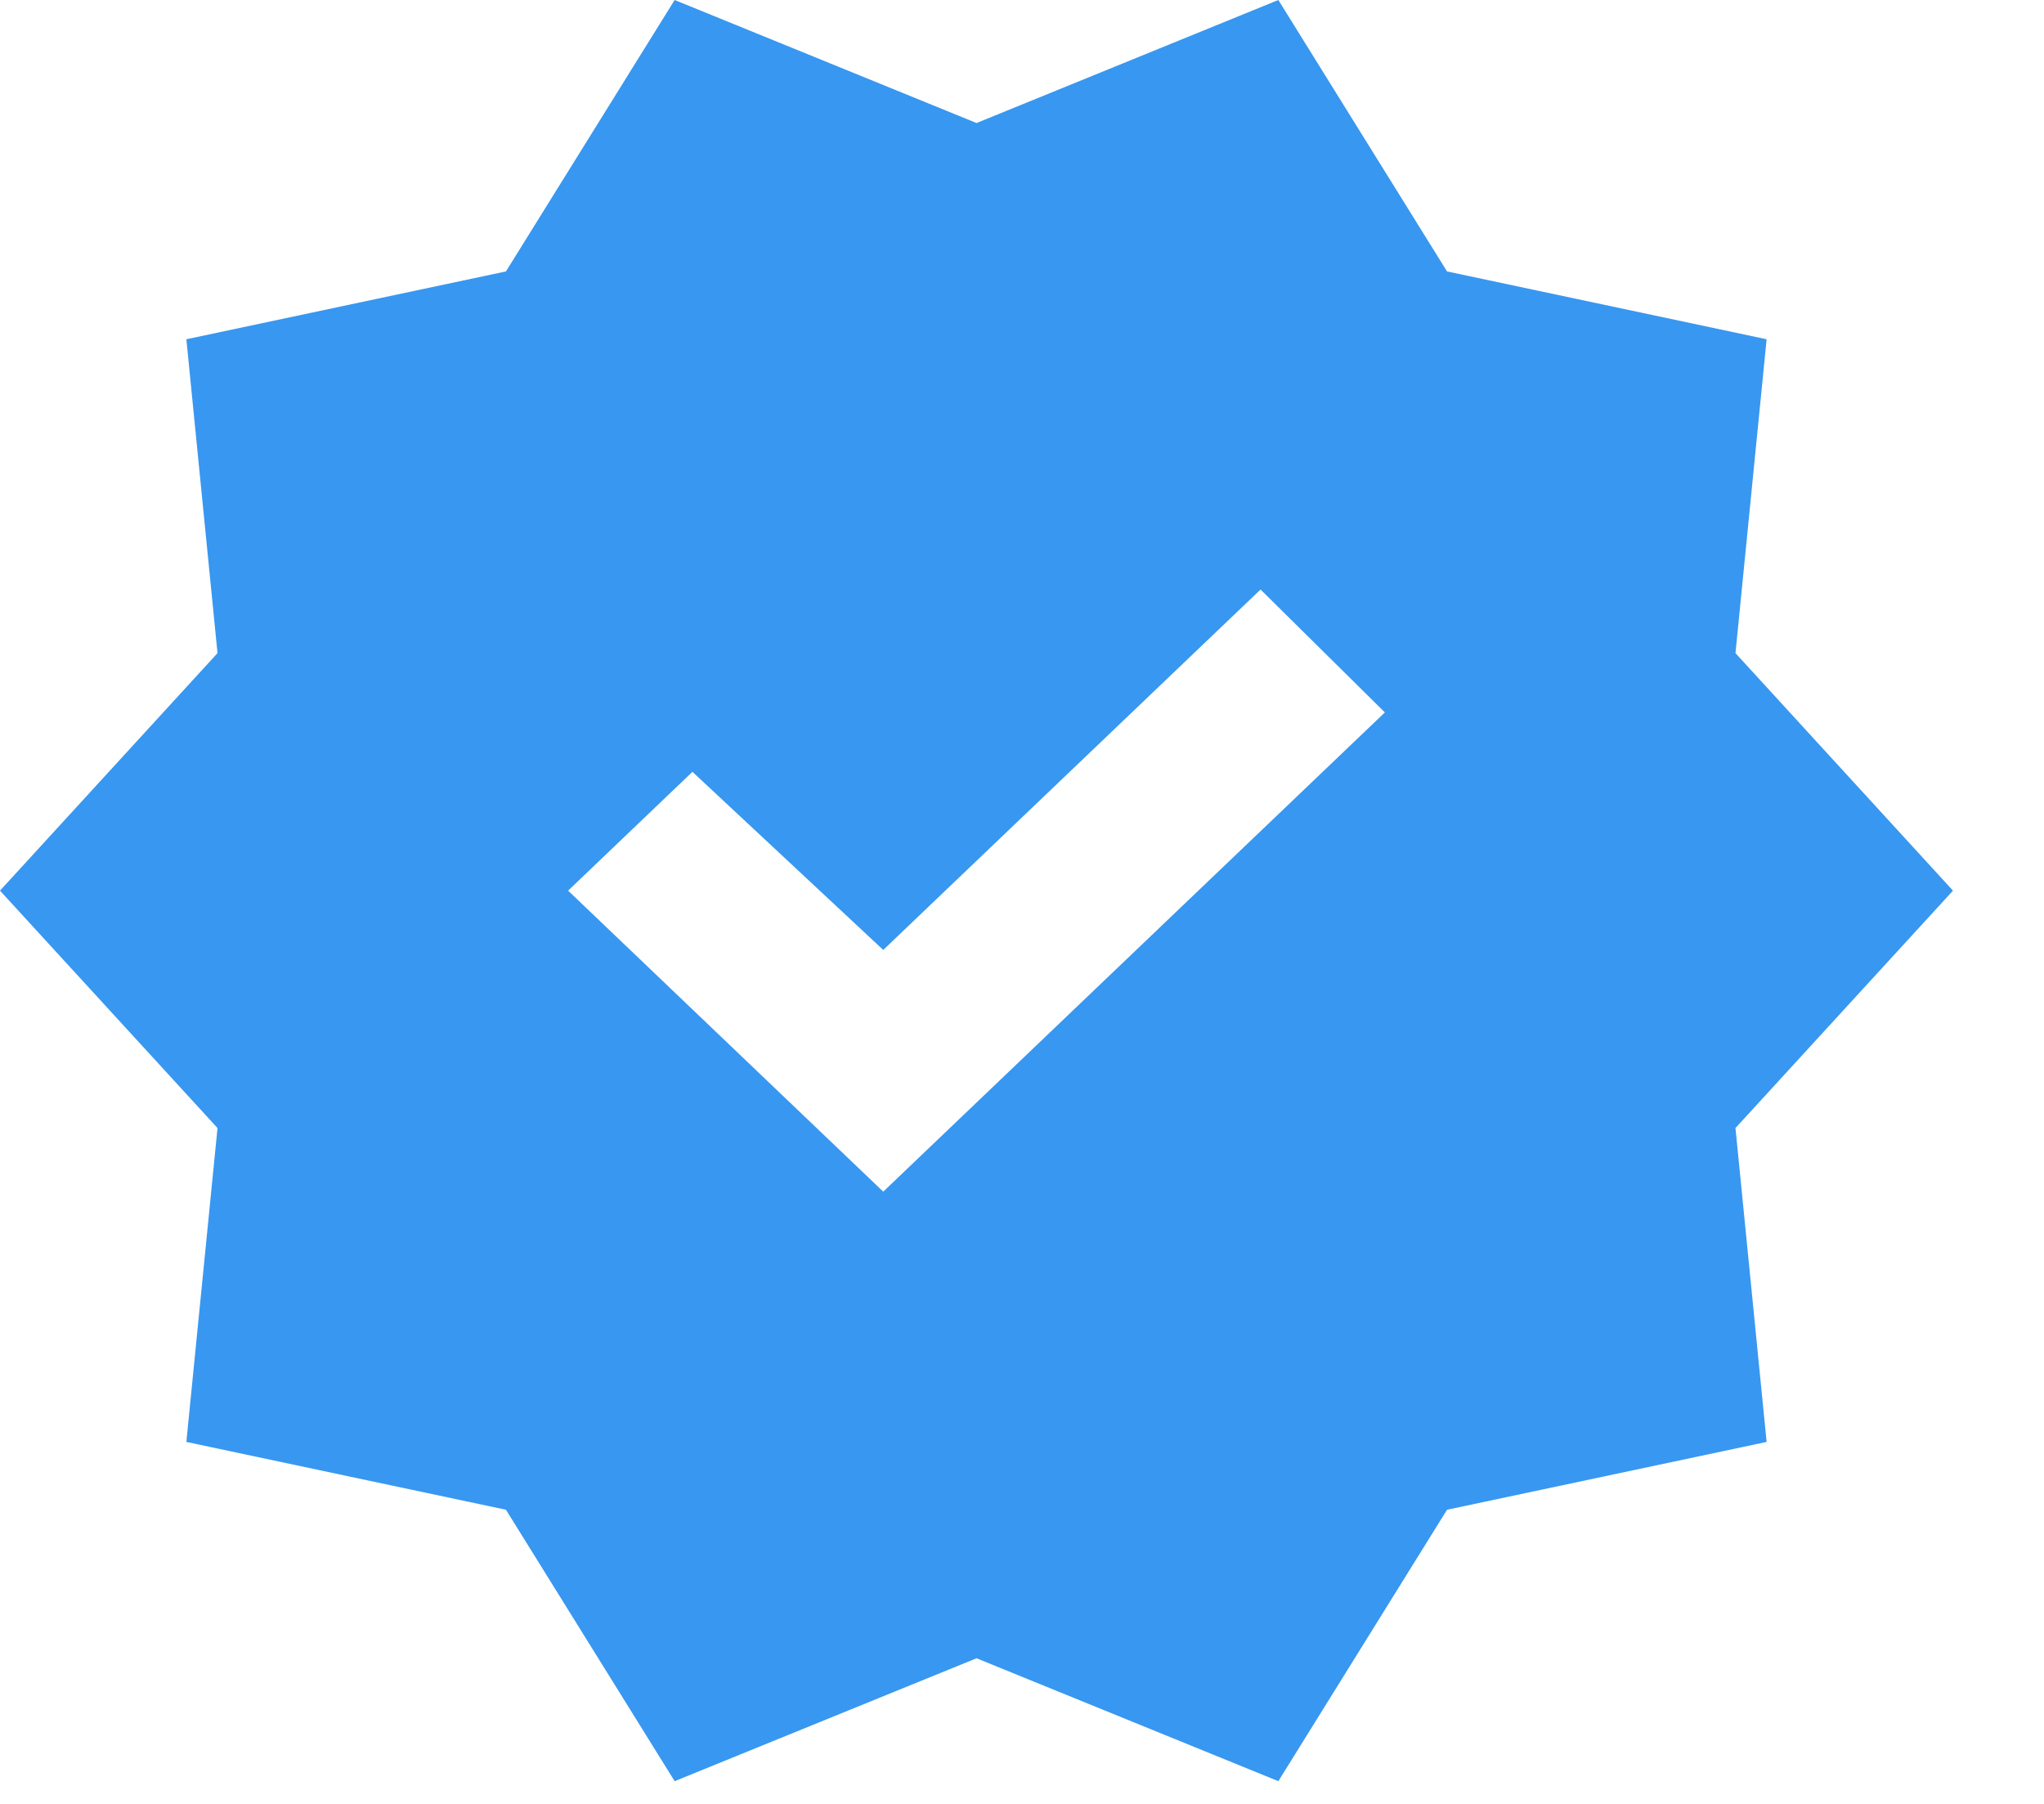 <svg width="17" height="15" viewBox="0 0 17 15" fill="none" xmlns="http://www.w3.org/2000/svg">
<path d="M5.611 14.811L4.208 12.554L1.55 11.99L1.809 9.38L0 7.406L1.809 5.431L1.55 2.821L4.208 2.257L5.611 0L8.122 1.023L10.632 0L12.035 2.257L14.693 2.821L14.434 5.431L16.243 7.406L14.434 9.38L14.693 11.99L12.035 12.554L10.632 14.811L8.122 13.789L5.611 14.811ZM7.346 9.909L11.518 5.924L10.484 4.902L7.346 7.899L5.759 6.418L4.725 7.406L7.346 9.909Z" fill="#3897F0"/>
</svg>
